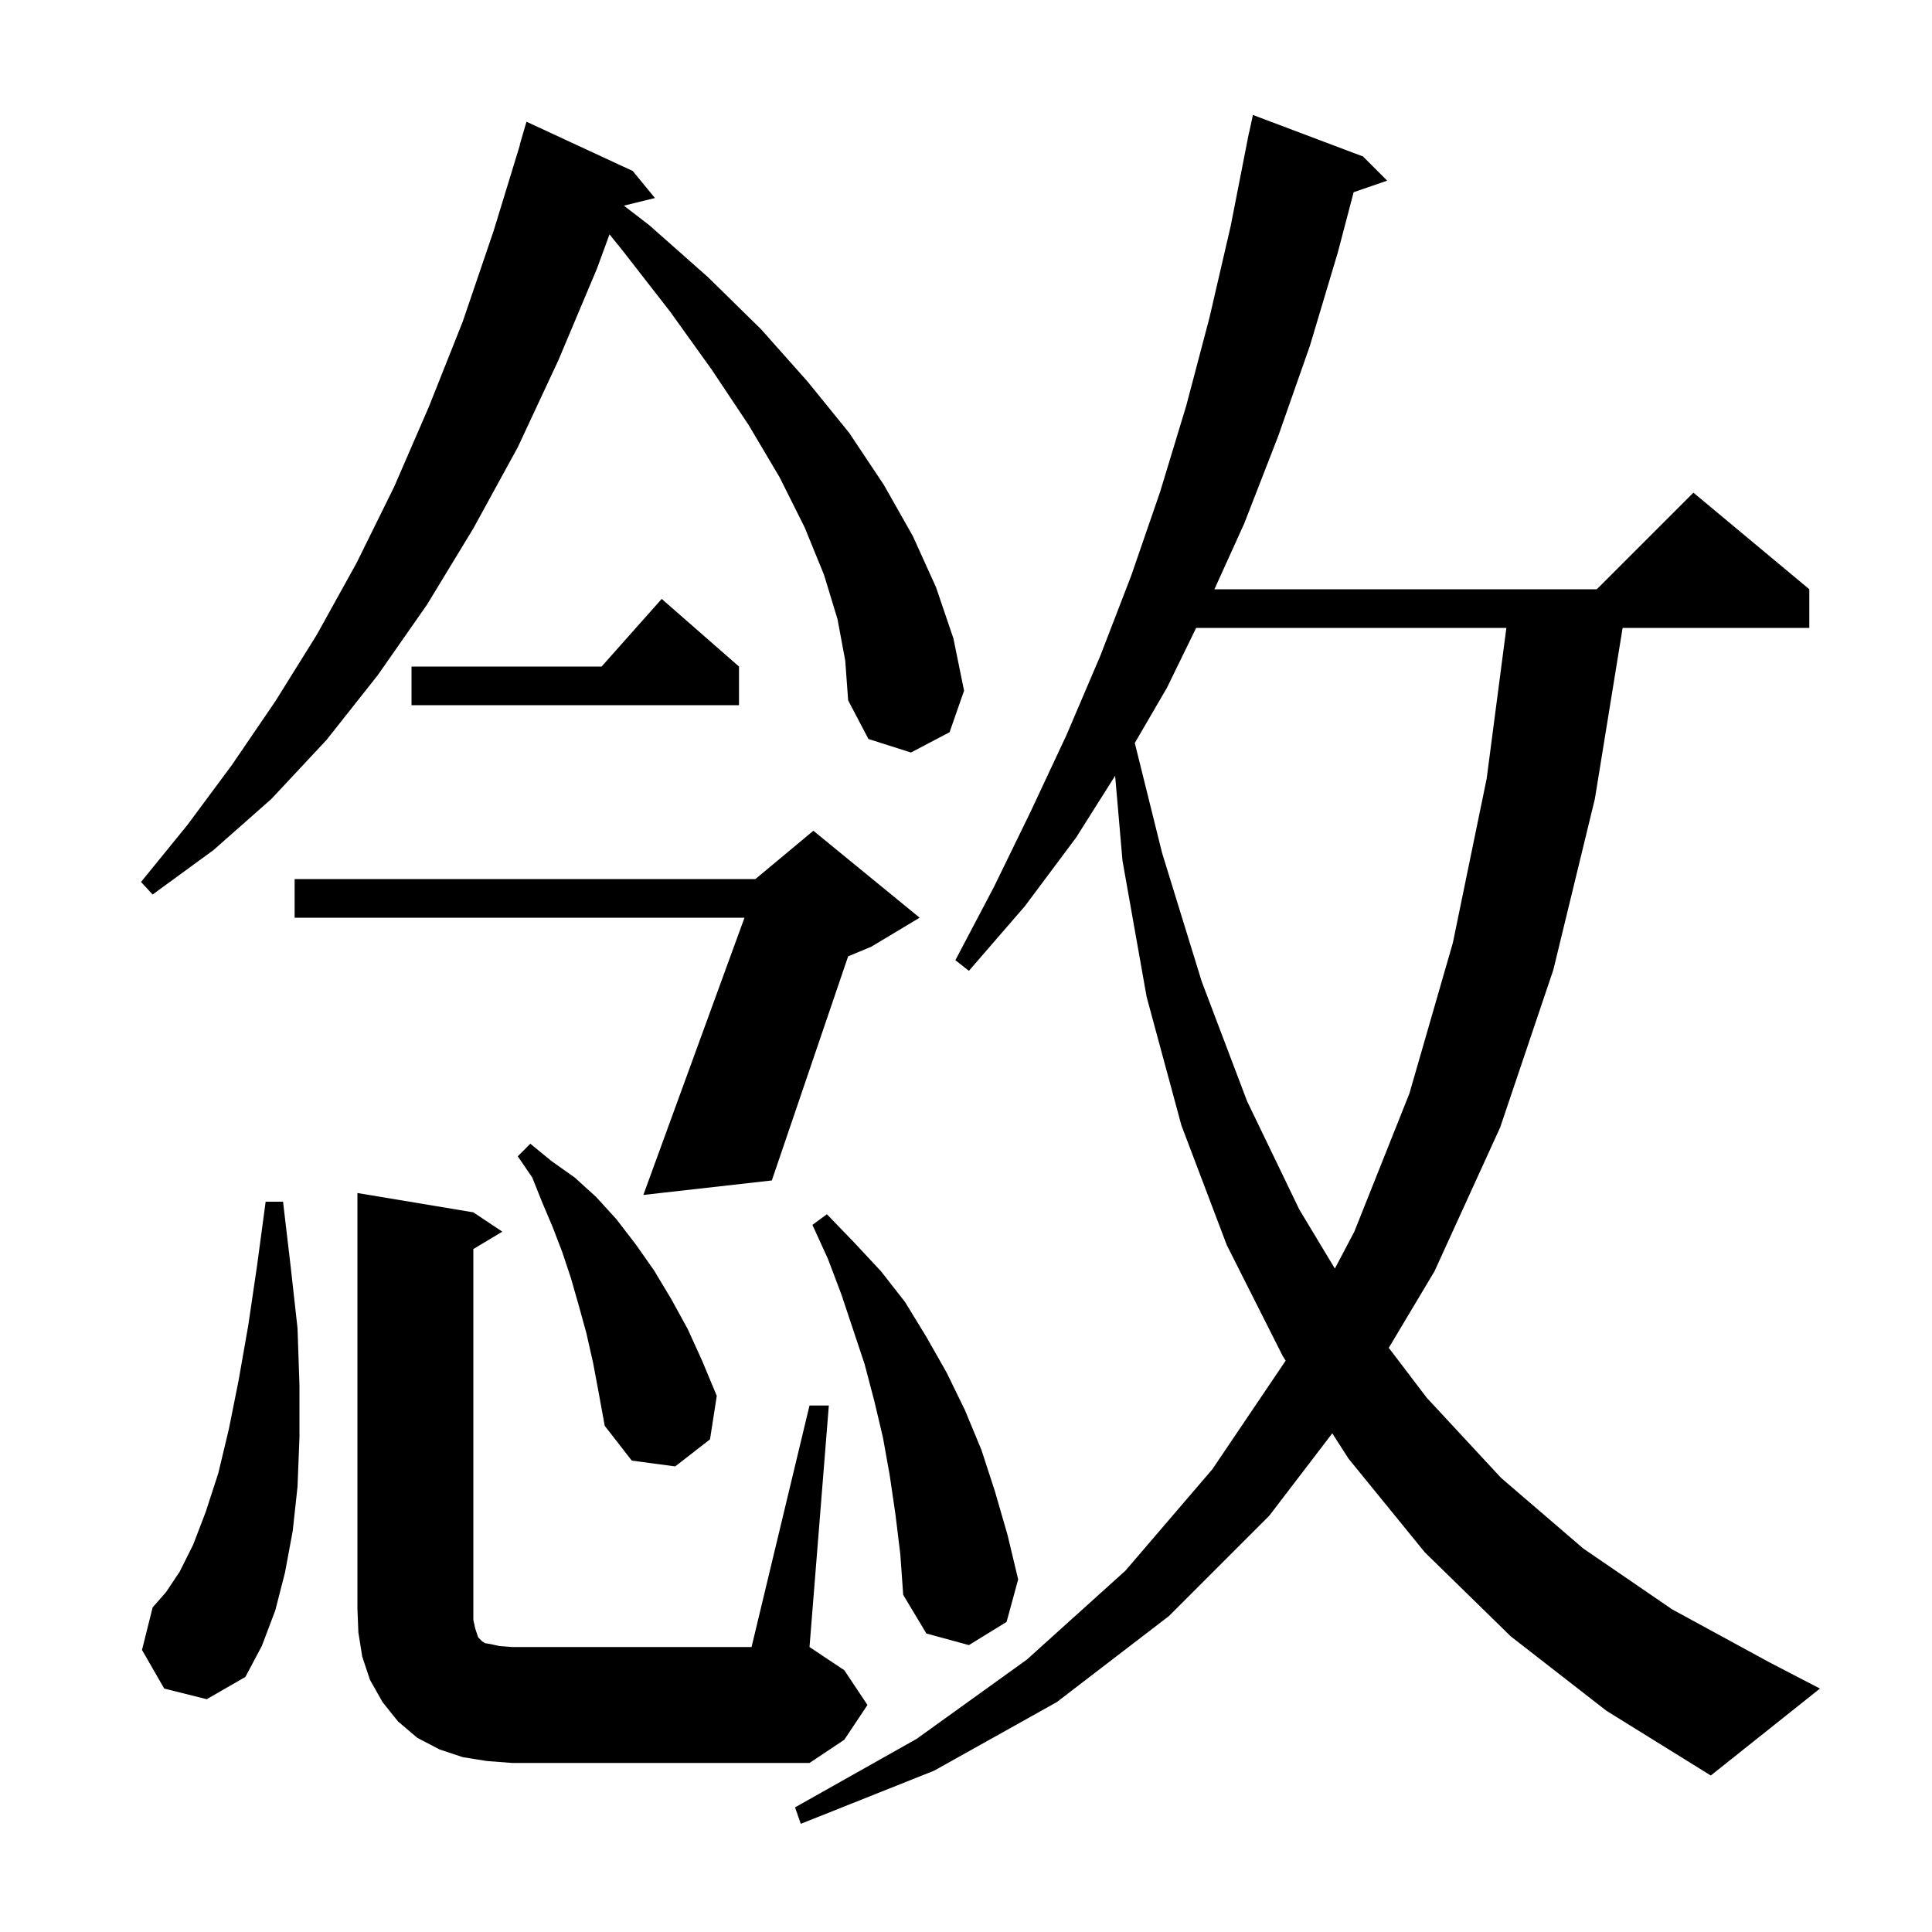 <svg xmlns="http://www.w3.org/2000/svg" xmlns:xlink="http://www.w3.org/1999/xlink" version="1.1" baseProfile="full" viewBox="0 0 200 200" width="200" height="200">
<g fill="black">
<path d="M 156.4 169.4 L 147.5 160.7 L 139.6 151.0 L 137.917 148.377 L 131.4 156.9 L 121.0 167.3 L 109.4 176.2 L 96.7 183.3 L 82.9 188.8 L 82.3 187.1 L 94.9 180.0 L 106.3 171.8 L 116.5 162.6 L 125.5 152.1 L 133.092 140.856 L 132.8 140.4 L 127.0 128.9 L 122.3 116.5 L 118.7 103.2 L 116.2 89.1 L 115.438 80.307 L 111.4 86.7 L 106.1 93.8 L 100.3 100.5 L 98.9 99.4 L 102.9 91.8 L 106.7 84.0 L 110.4 76.1 L 113.9 67.9 L 117.1 59.6 L 120.1 50.9 L 122.8 42.0 L 125.2 32.9 L 127.4 23.4 L 129.104 14.701 L 129.1 14.7 L 129.148 14.476 L 129.3 13.7 L 129.314 13.703 L 129.7 11.9 L 141.1 16.2 L 143.6 18.7 L 140.128 19.899 L 138.5 26.1 L 135.6 35.8 L 132.3 45.2 L 128.8 54.2 L 125.716 61.0 L 165.3 61.0 L 175.3 51.0 L 187.3 61.0 L 187.3 65.0 L 167.973 65.0 L 165.1 82.7 L 160.8 100.4 L 155.3 116.7 L 148.5 131.6 L 143.766 139.53 L 147.7 144.7 L 155.4 153.0 L 163.9 160.3 L 173.1 166.6 L 183.2 172.1 L 188.4 174.8 L 177.1 183.8 L 166.3 177.1 Z M 83.8 145.5 L 85.8 145.5 L 83.8 170.5 L 87.4 172.9 L 89.8 176.5 L 87.4 180.1 L 83.8 182.5 L 53.0 182.5 L 50.4 182.3 L 47.9 181.9 L 45.5 181.1 L 43.2 179.9 L 41.2 178.2 L 39.6 176.2 L 38.3 173.9 L 37.5 171.5 L 37.1 169.0 L 37.0 166.5 L 37.0 123.5 L 49.0 125.5 L 52.0 127.5 L 49.0 129.3 L 49.0 167.7 L 49.2 168.6 L 49.5 169.5 L 49.9 169.9 L 50.2 170.1 L 50.8 170.2 L 51.7 170.4 L 53.0 170.5 L 77.8 170.5 Z M 17.0 174.8 L 14.7 170.8 L 15.8 166.4 L 17.2 164.8 L 18.6 162.7 L 20.0 159.9 L 21.3 156.5 L 22.6 152.5 L 23.7 147.9 L 24.7 142.9 L 25.7 137.2 L 26.6 131.1 L 27.5 124.4 L 29.3 124.4 L 30.1 131.2 L 30.8 137.5 L 31.0 143.4 L 31.0 148.8 L 30.8 153.9 L 30.3 158.5 L 29.5 162.8 L 28.5 166.7 L 27.1 170.4 L 25.4 173.6 L 21.4 175.9 Z M 92.7 156.8 L 92.1 152.7 L 91.4 148.8 L 90.5 145.0 L 89.5 141.2 L 87.1 134.0 L 85.7 130.3 L 84.1 126.8 L 85.6 125.7 L 88.4 128.6 L 91.2 131.6 L 93.7 134.8 L 95.9 138.4 L 98.0 142.1 L 99.9 146.0 L 101.6 150.1 L 103.0 154.4 L 104.3 158.9 L 105.4 163.5 L 104.2 167.9 L 100.3 170.3 L 95.9 169.1 L 93.5 165.1 L 93.2 160.9 Z M 61.4 141.1 L 60.7 138.0 L 59.9 135.1 L 59.1 132.3 L 58.2 129.6 L 57.2 127.0 L 56.1 124.4 L 55.1 121.9 L 53.6 119.7 L 54.9 118.4 L 57.1 120.2 L 59.5 121.9 L 61.7 123.9 L 63.8 126.2 L 65.8 128.8 L 67.7 131.5 L 69.5 134.5 L 71.2 137.6 L 72.7 140.9 L 74.2 144.5 L 73.5 149.0 L 69.9 151.8 L 65.4 151.2 L 62.6 147.6 L 62.0 144.3 Z M 123.826 65.0 L 120.8 71.2 L 117.473 76.914 L 120.3 88.3 L 124.4 101.6 L 129.1 114.0 L 134.5 125.2 L 138.185 131.322 L 140.2 127.5 L 145.9 113.2 L 150.4 97.6 L 153.9 80.6 L 155.939 65.0 Z M 95.2 95.0 L 90.2 98.0 L 87.798 99.001 L 79.9 122.2 L 66.6 123.7 L 77.07 95.0 L 30.5 95.0 L 30.5 91.0 L 78.2 91.0 L 84.2 86.0 Z M 86.7 64.1 L 85.3 59.5 L 83.3 54.6 L 80.7 49.4 L 77.5 44.0 L 73.7 38.3 L 69.4 32.3 L 64.5 26.0 L 63.097 24.259 L 61.8 27.8 L 57.8 37.3 L 53.6 46.3 L 49.0 54.7 L 44.2 62.6 L 39.1 69.9 L 33.8 76.6 L 28.1 82.7 L 22.1 88.0 L 15.8 92.6 L 14.6 91.3 L 19.4 85.4 L 24.0 79.2 L 28.5 72.6 L 32.8 65.7 L 36.9 58.3 L 40.8 50.4 L 44.4 42.1 L 47.9 33.3 L 51.1 23.9 L 53.823 15.005 L 53.8 15.0 L 54.5 12.6 L 65.5 17.7 L 67.8 20.5 L 64.583 21.29 L 67.2 23.3 L 73.3 28.7 L 78.8 34.1 L 83.6 39.5 L 87.9 44.8 L 91.5 50.2 L 94.5 55.5 L 96.9 60.8 L 98.7 66.1 L 99.8 71.5 L 98.3 75.8 L 94.3 77.9 L 89.9 76.5 L 87.8 72.5 L 87.5 68.4 Z M 76.5 69.0 L 76.5 73.0 L 42.6 73.0 L 42.6 69.0 L 62.278 69.0 L 68.5 62.0 Z " />
</g>
</svg>
